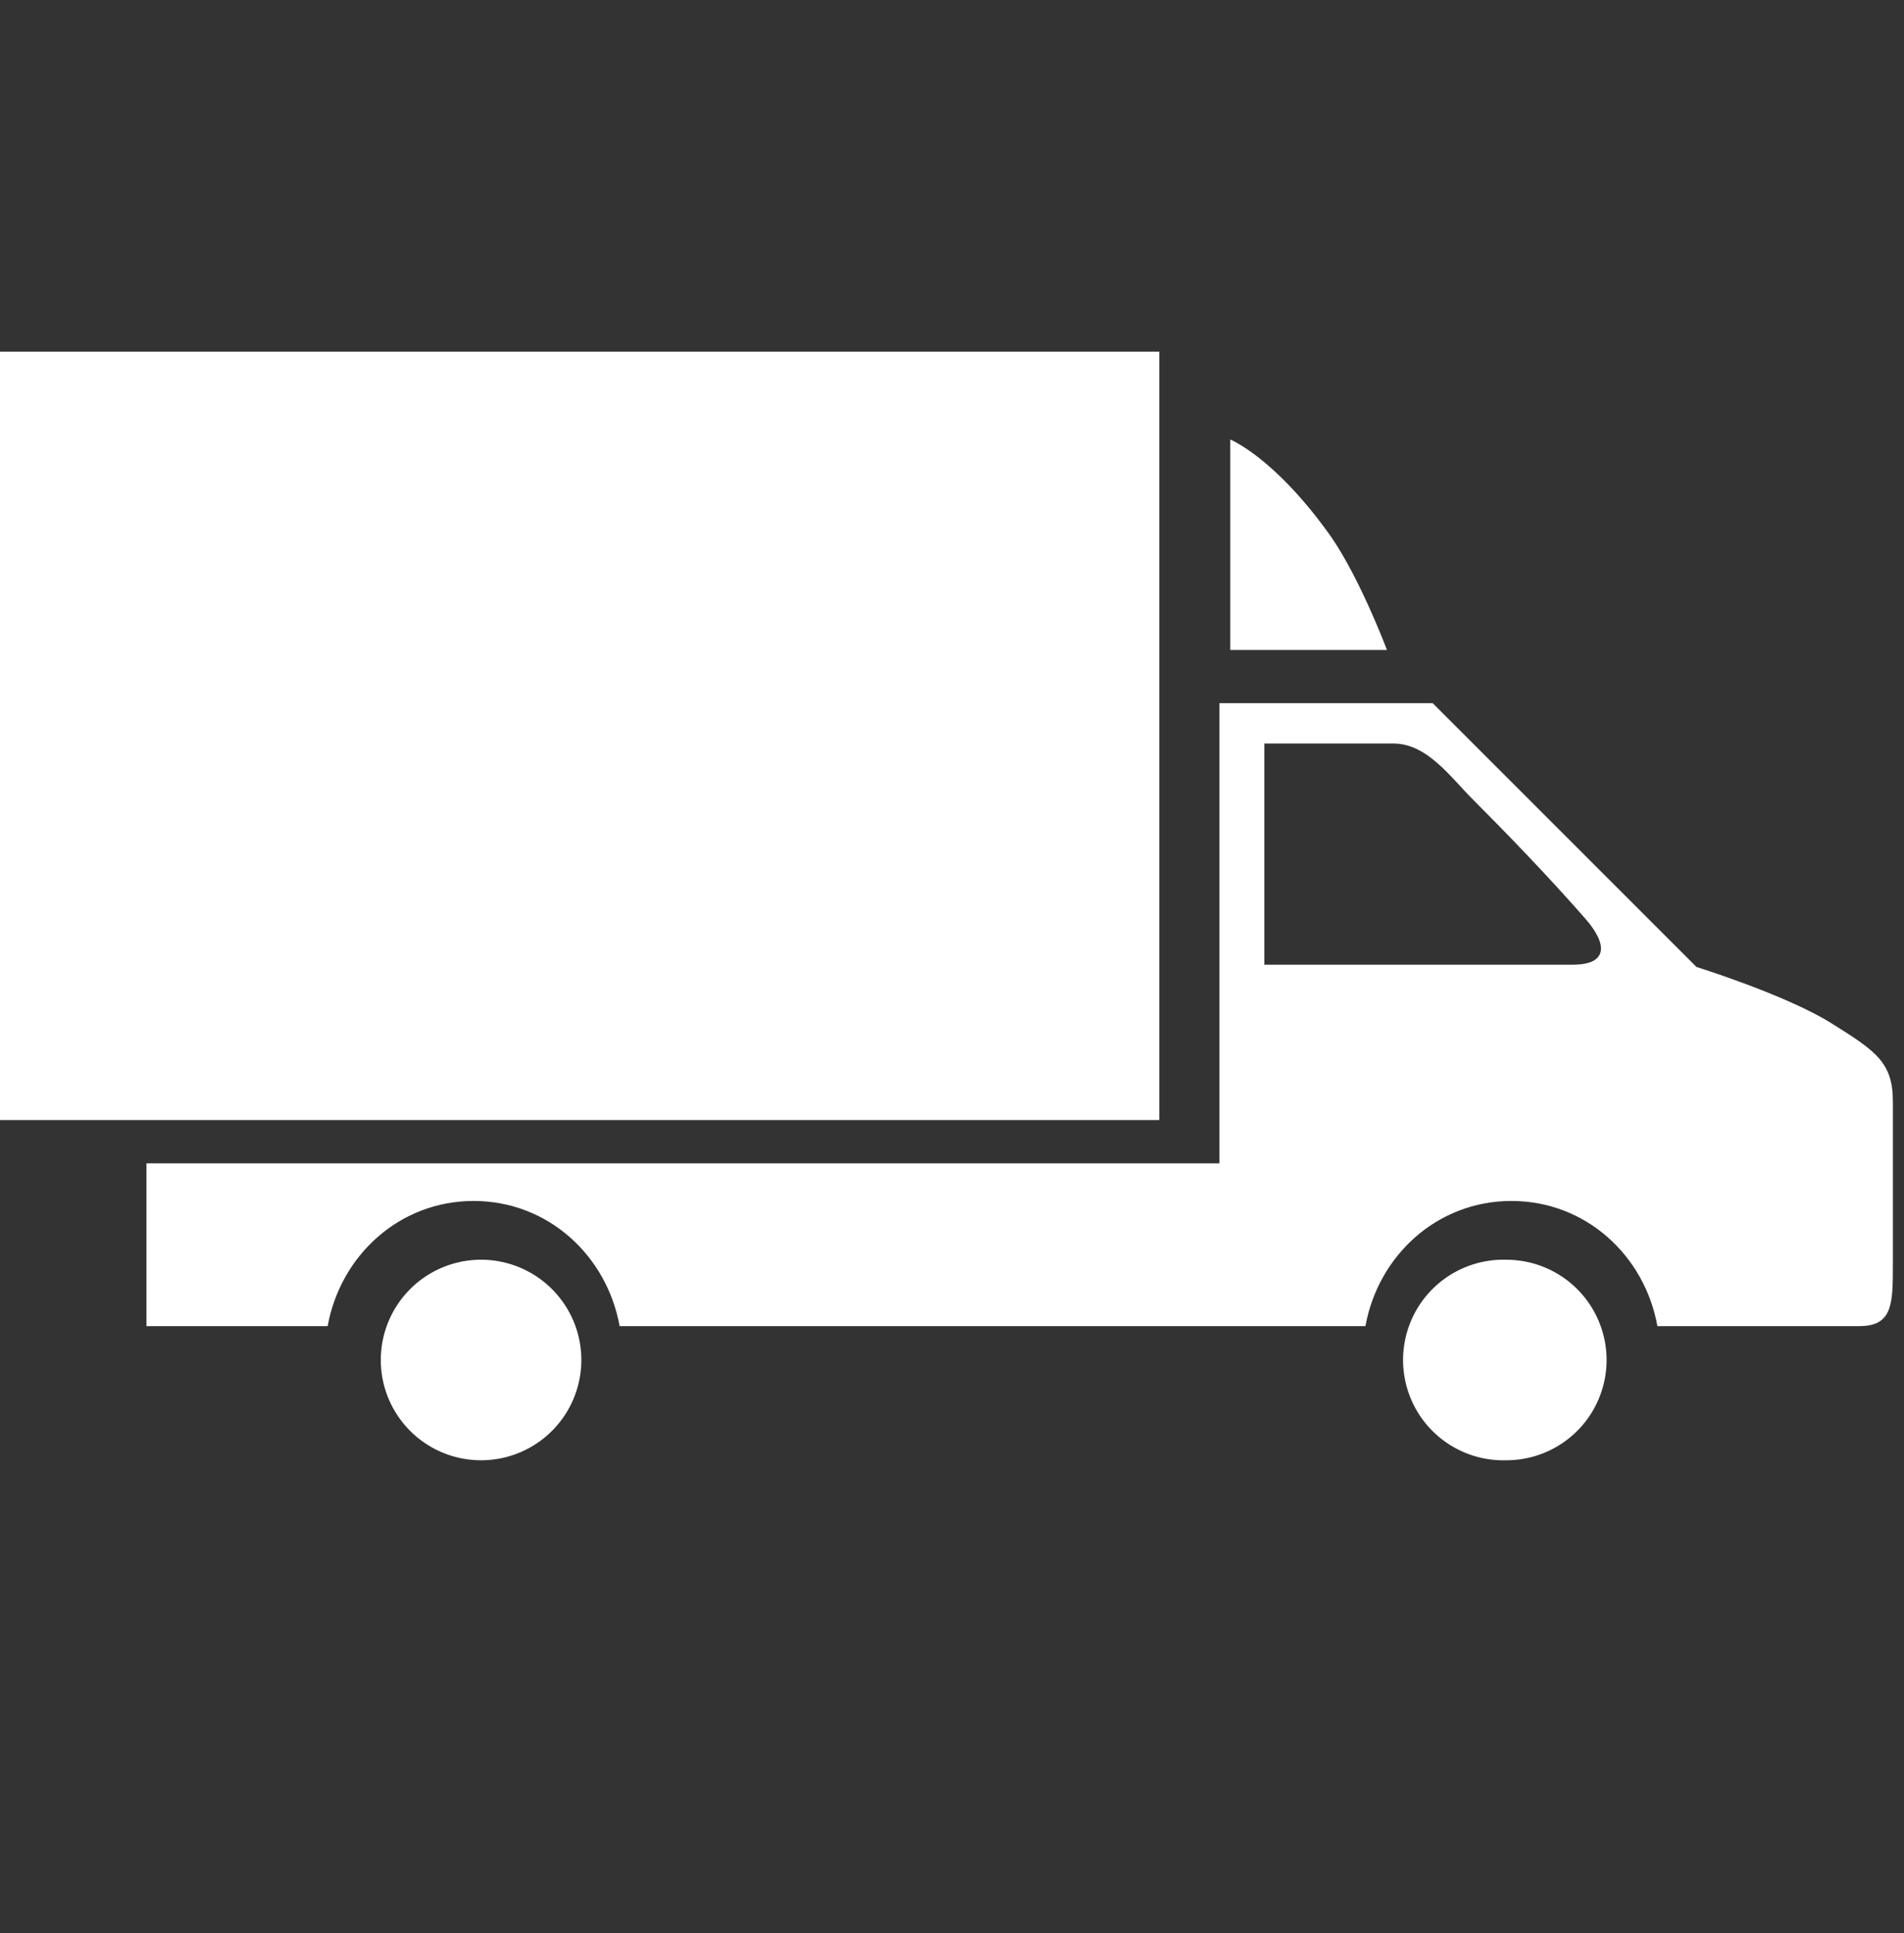 <svg width="65" height="66" viewBox="0 0 65 66" xmlns="http://www.w3.org/2000/svg"><rect x="0" y="0" width="65" height="66" fill="#333333" stroke="none"/><g fill="#FFF" fill-rule="evenodd"><path d="M0 38.236h39.577V12.005H0z"/><path d="M53.7 32.933H43.163v-7.55h4.406c1.149 0 1.935 1.13 2.72 1.917 1.112 1.112 2.545 2.59 3.833 4.062.803.92.727 1.57-.422 1.57m10.92 10.23v-5.555c0-1.34-.574-1.723-2.108-2.681-1.532-.96-4.597-1.916-4.597-1.916l-9.005-9.005h-7.28v15.71H5v5.556h6.186c.436-2.411 2.448-4.273 4.983-4.273 2.536 0 4.548 1.862 4.984 4.273h25.461c.438-2.411 2.449-4.273 4.985-4.273 2.536 0 4.548 1.862 4.983 4.273h6.889c1.149 0 1.149-.767 1.149-2.108"/><path d="M16.423 49.85a3.423 3.423 0 1 0 0-6.846 3.423 3.423 0 0 0 0 6.846M51.424 49.85a3.422 3.422 0 1 0 0-6.845 3.424 3.424 0 1 0 0 6.845M42 15.005v7.184h5.349s-.959-2.554-1.997-3.991C43.473 15.595 42 15.005 42 15.005"/></g></svg>